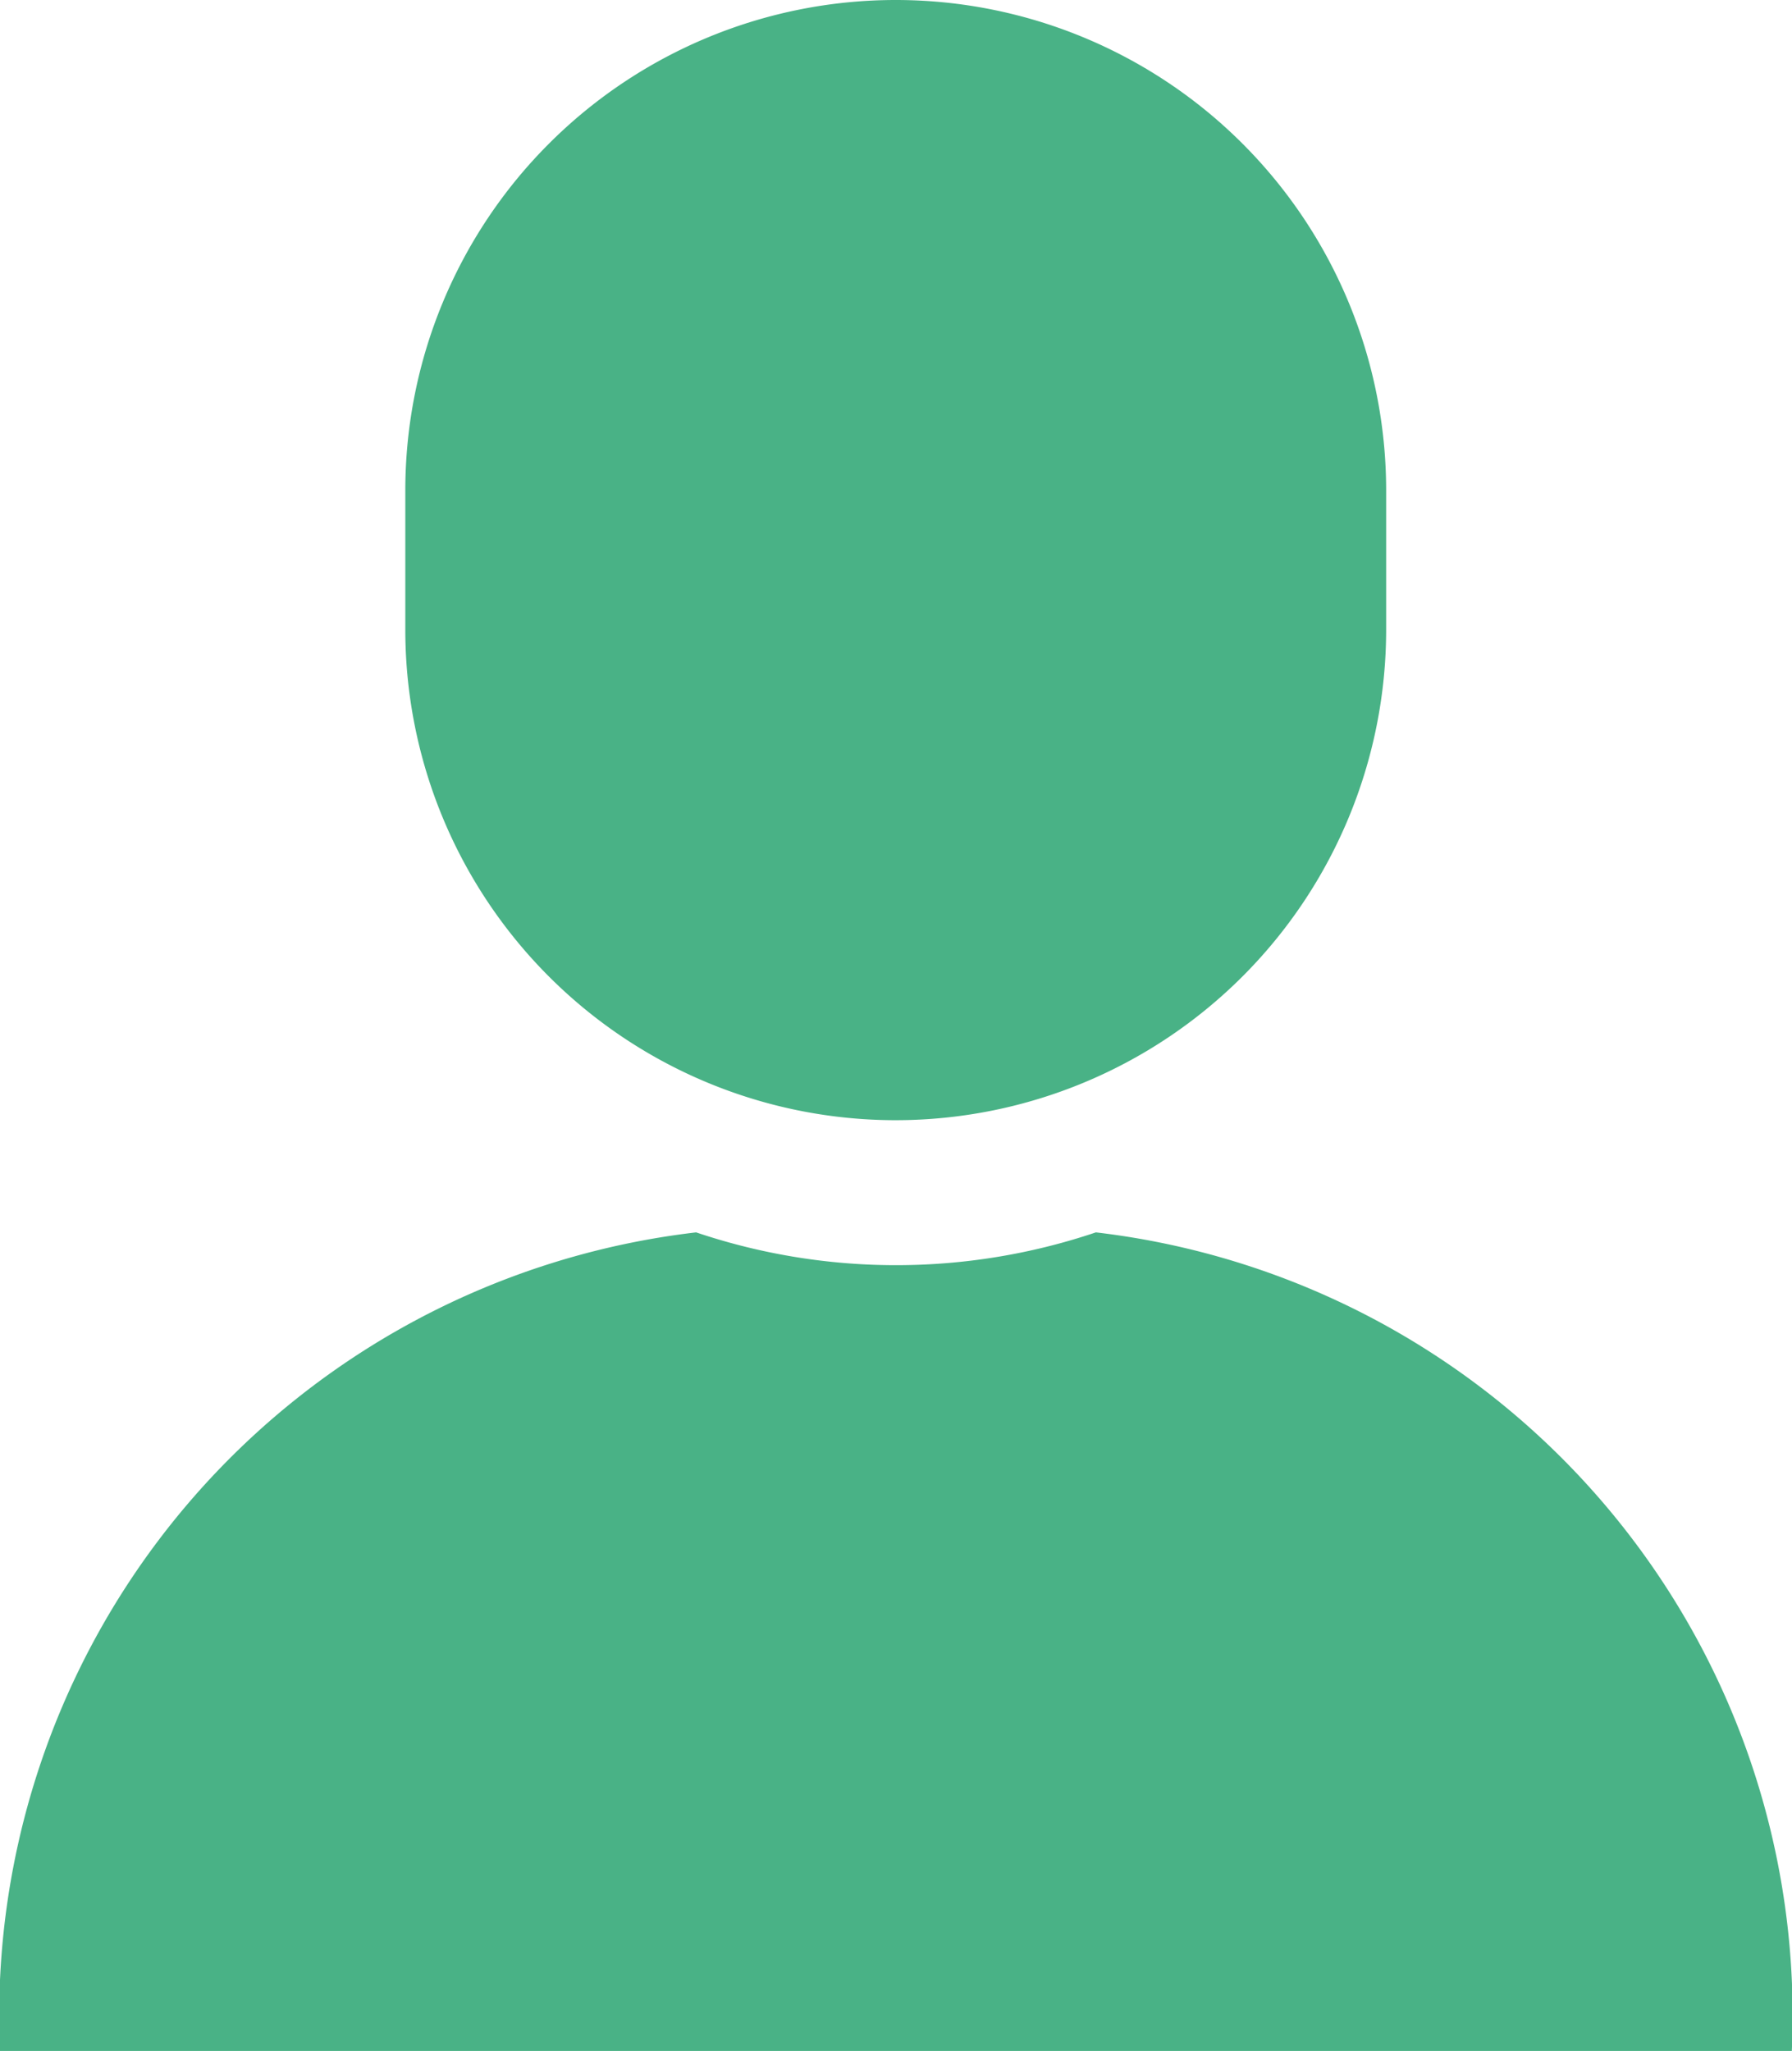 <svg xmlns="http://www.w3.org/2000/svg" width="10.001" height="11.447" viewBox="0 0 10.001 11.447"><g transform="translate(-694.801 -138.923)"><path d="M700.917,145.8a3.491,3.491,0,0,1-2.231,0,4.4,4.4,0,0,0-3.885,4.568h10A4.4,4.4,0,0,0,700.917,145.8Z" fill="#49b286"/><path d="M699.8,145.174a2.738,2.738,0,0,0,2.737-2.737v-.777a2.737,2.737,0,1,0-5.474,0v.777A2.737,2.737,0,0,0,699.8,145.174Z" fill="#49b286"/></g></svg>